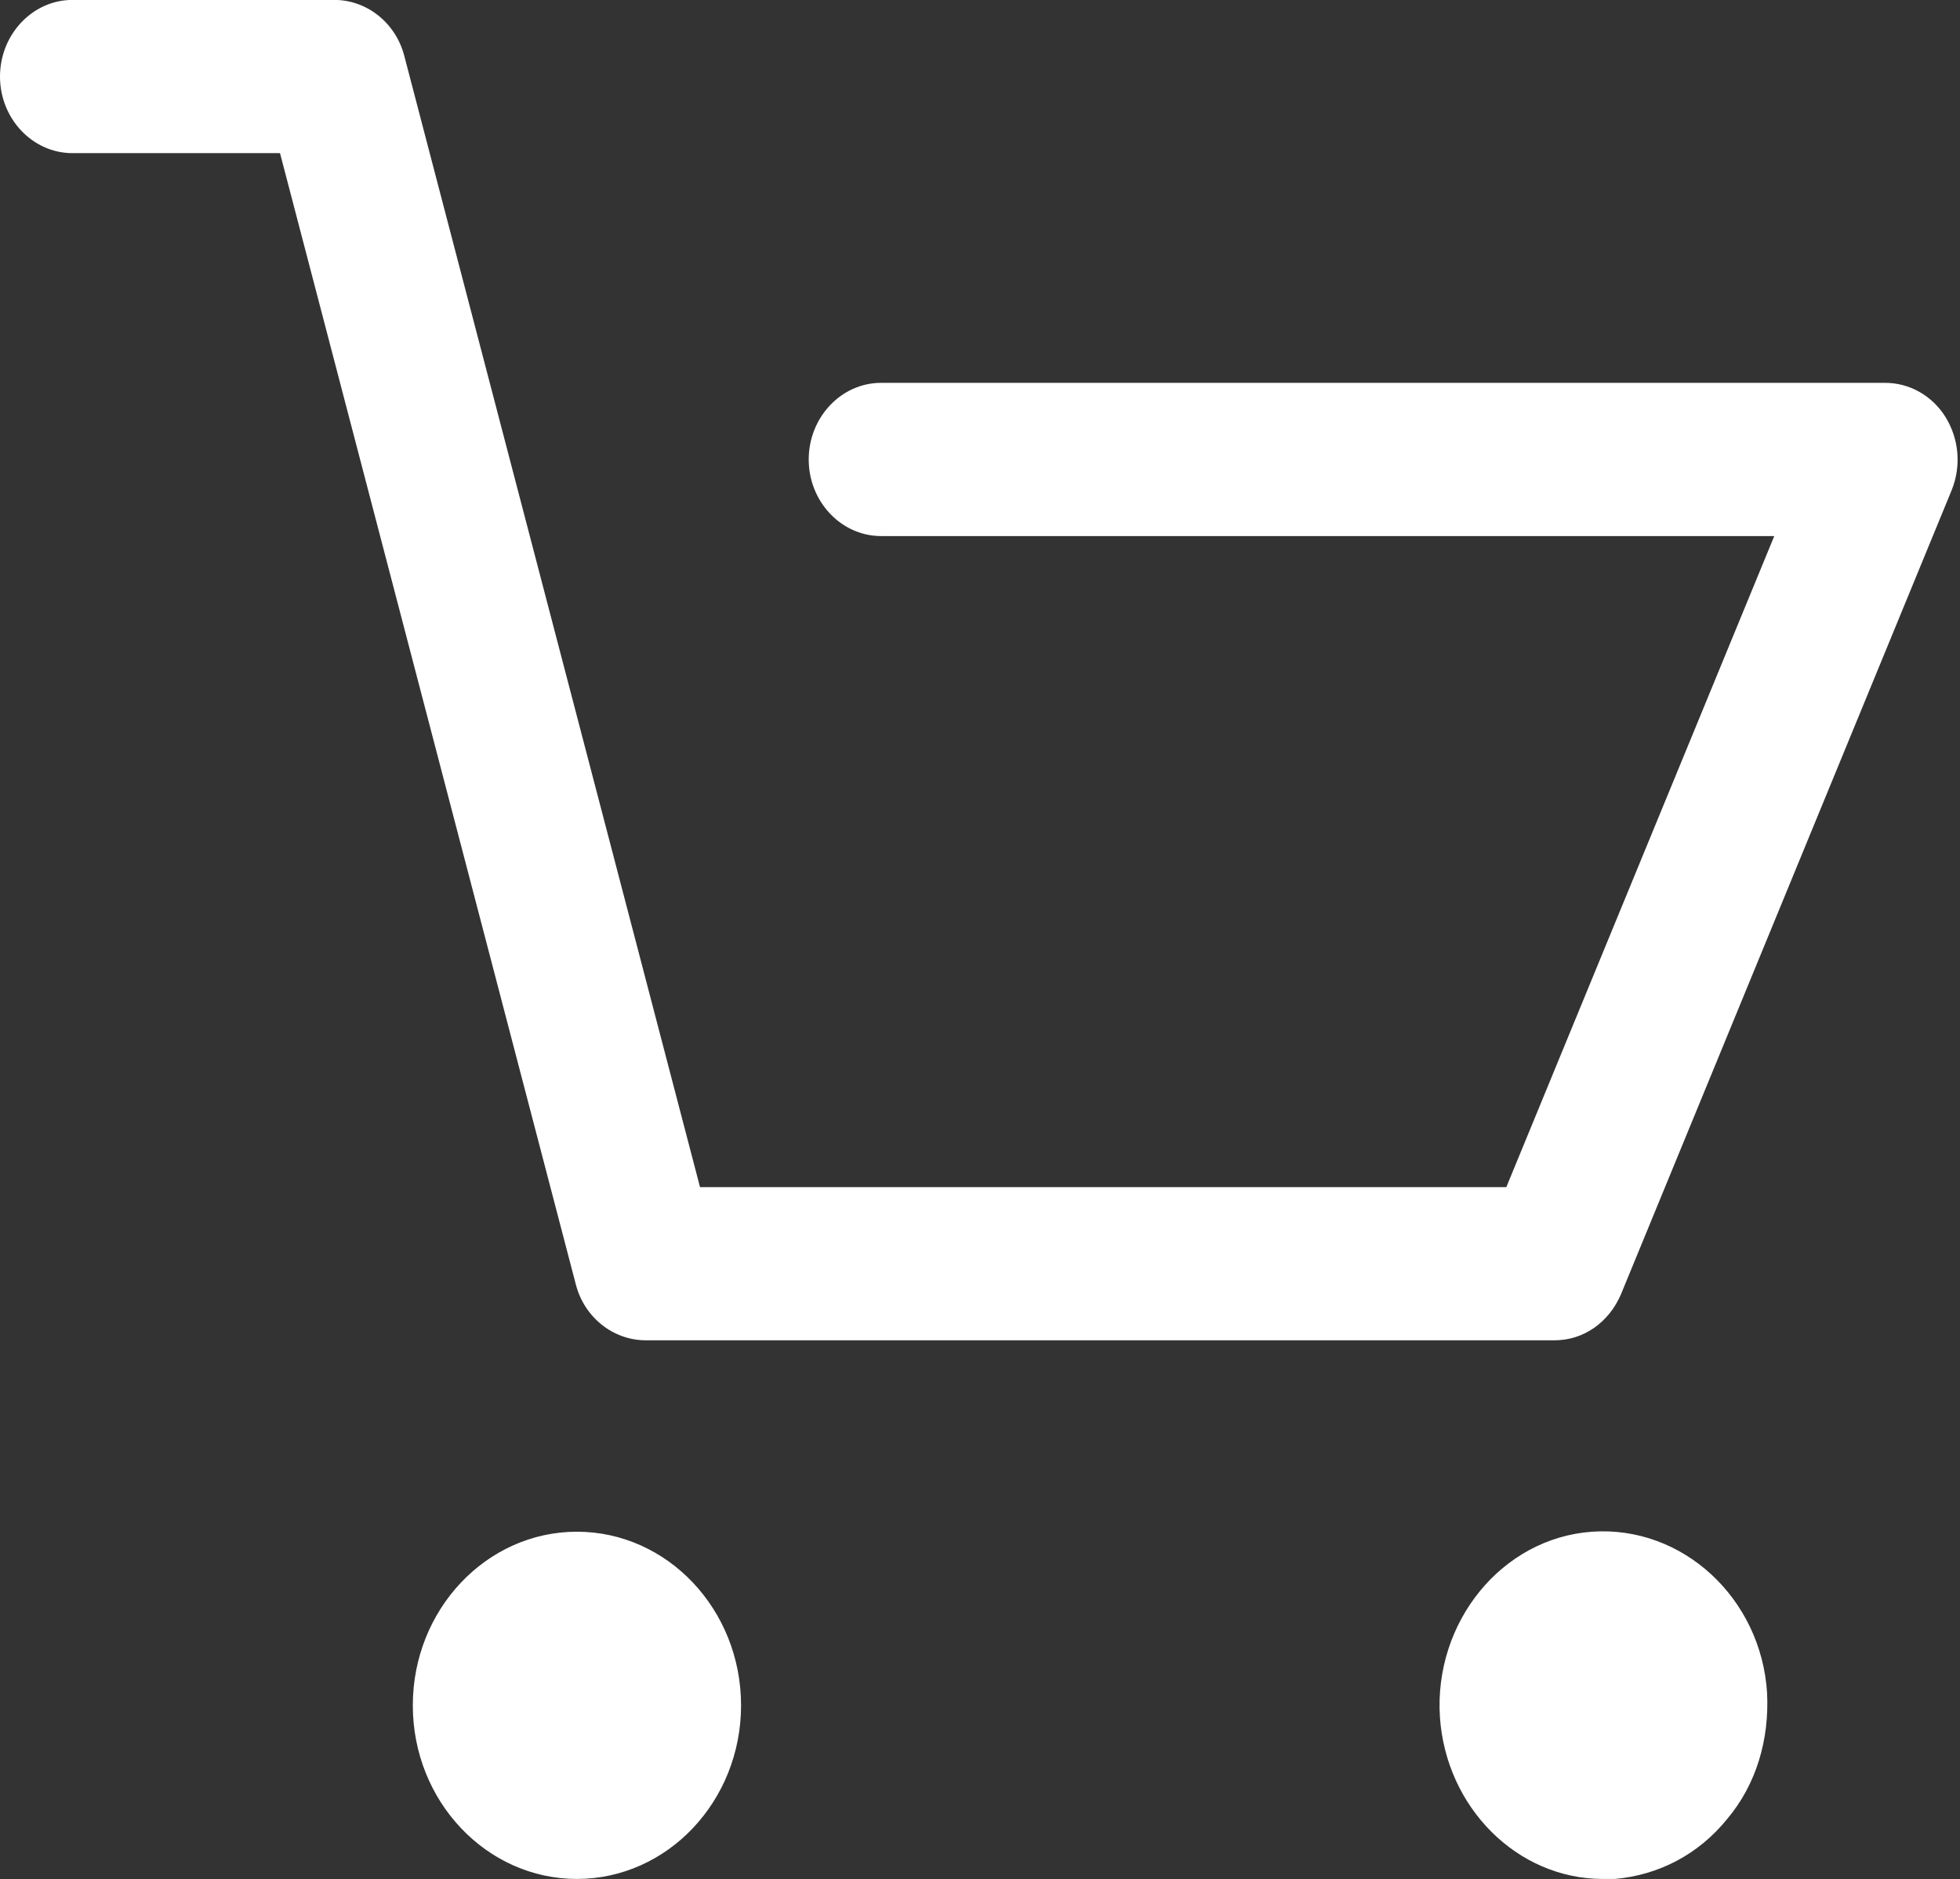 <svg xmlns="http://www.w3.org/2000/svg" xmlns:xlink="http://www.w3.org/1999/xlink" preserveAspectRatio="xMidYMid" width="25.031" height="24" viewBox="0 0 25.031 24">
  <rect x="0" y="0" width="25.031" height="24" fill="#333333" stroke="none"/>
  <defs>
    <style>
      .cls-1 {
        fill: #fff;
        fill-rule: evenodd;
      }
    </style>
  </defs>
  <path d="M24.925,6.260 L20.701,16.532 C20.547,16.891 20.224,17.119 19.854,17.119 L8.247,17.119 C7.830,17.119 7.460,16.825 7.353,16.402 L3.576,1.956 L0.925,1.956 C0.416,1.956 -0.000,1.516 -0.000,0.978 C-0.000,0.440 0.416,-0.001 0.925,-0.001 L4.270,-0.001 C4.686,-0.001 5.056,0.293 5.164,0.717 L8.940,15.163 L19.237,15.163 L22.659,6.847 L11.252,6.847 C10.744,6.847 10.328,6.407 10.328,5.869 C10.328,5.330 10.744,4.890 11.252,4.890 L24.077,4.890 C24.386,4.890 24.678,5.054 24.848,5.330 C25.018,5.608 25.049,5.951 24.925,6.260 ZM7.368,19.564 C8.524,19.564 9.464,20.559 9.464,21.782 C9.464,23.005 8.524,23.999 7.368,23.999 C6.212,23.999 5.272,23.005 5.272,21.782 C5.272,20.559 6.212,19.564 7.368,19.564 ZM20.332,19.564 C21.488,19.483 22.490,20.413 22.567,21.619 C22.598,22.222 22.428,22.793 22.058,23.233 C21.688,23.690 21.179,23.950 20.624,23.999 C20.578,23.999 20.517,23.999 20.470,23.999 C19.376,23.999 18.466,23.086 18.389,21.929 C18.312,20.722 19.176,19.646 20.332,19.564 Z" class="cls-1"/>
</svg>
